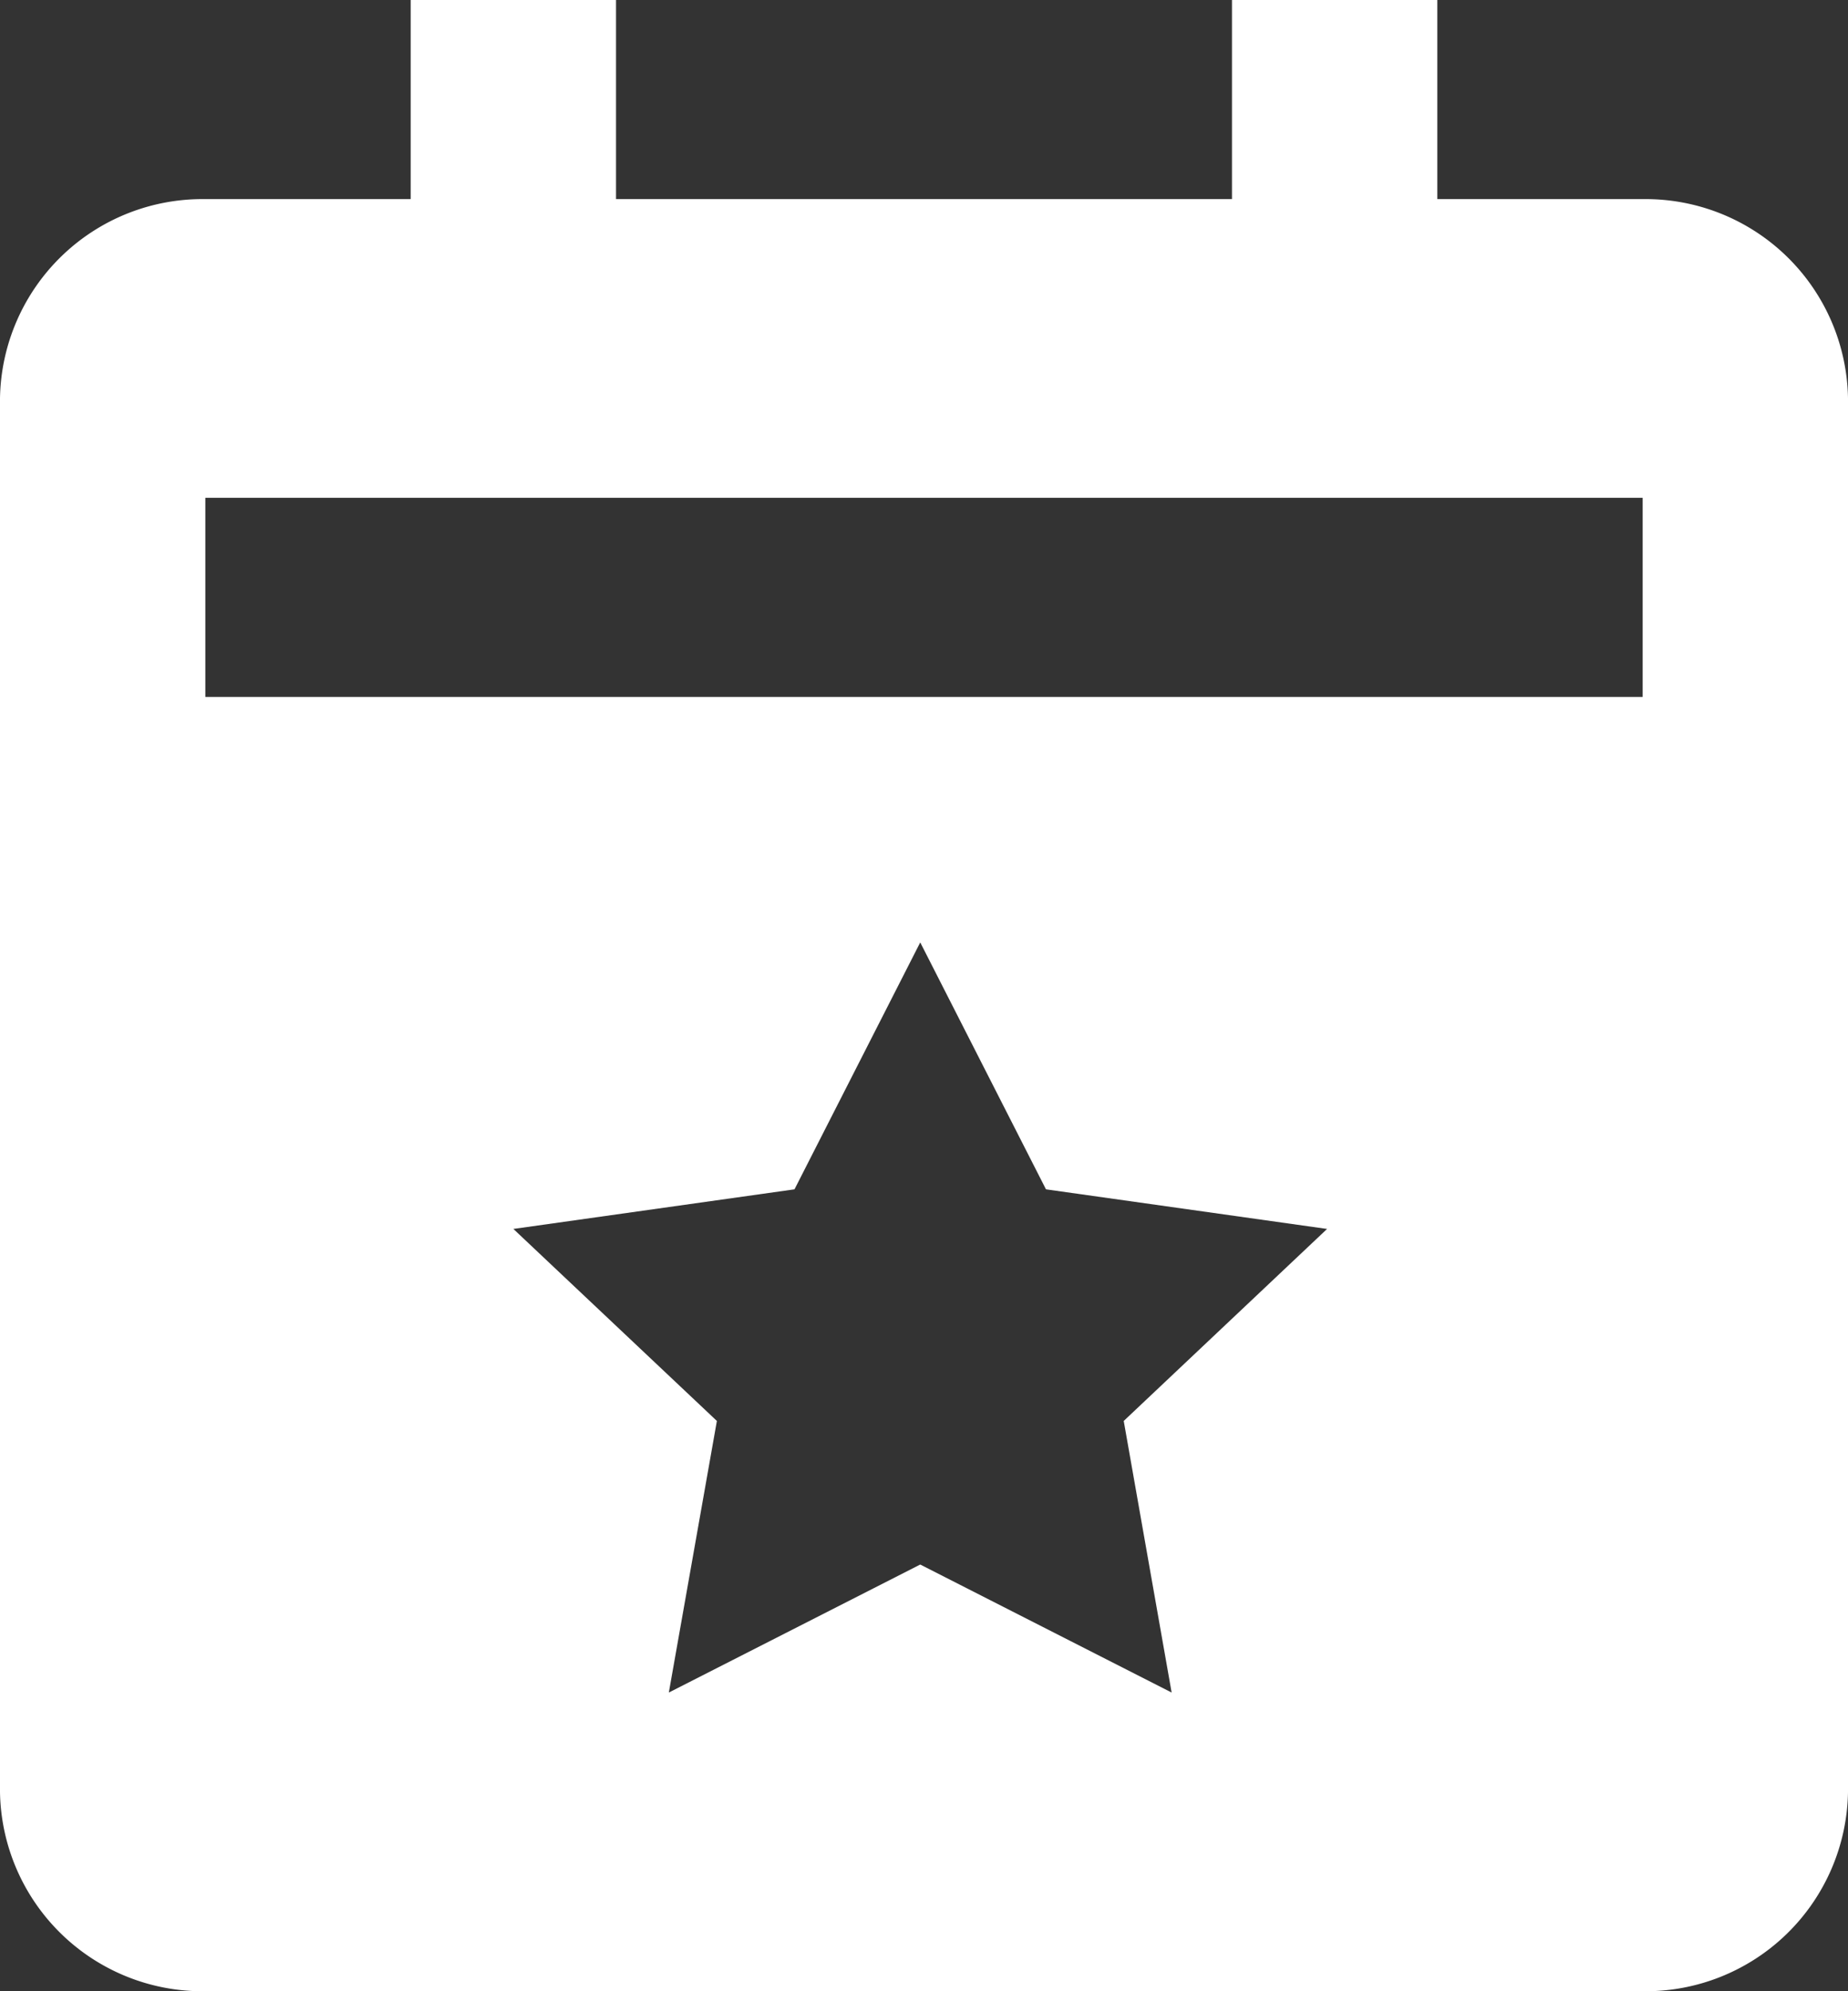 <svg xmlns="http://www.w3.org/2000/svg" width="26" height="28" viewBox="0 0 26 28"><rect x="0" y="0" width="26" height="28" fill="#333333" stroke="none"/><path d="M23.111 2.8h-2.889V0h-2.889v2.8H8.667V0H5.778v2.8H2.889A2.848 2.848 0 0 0 0 5.6v19.6A2.848 2.848 0 0 0 2.889 28h20.222A2.848 2.848 0 0 0 26 25.2V5.6a2.848 2.848 0 0 0-2.889-2.8Zm-6.627 21L12.947 22 9.41 23.8l.676-3.819-2.863-2.7 3.955-.557 1.769-3.472 1.769 3.472 3.955.557-2.861 2.7Zm6.627-14H2.889V7h20.222Z" fill="#fff"/></svg>